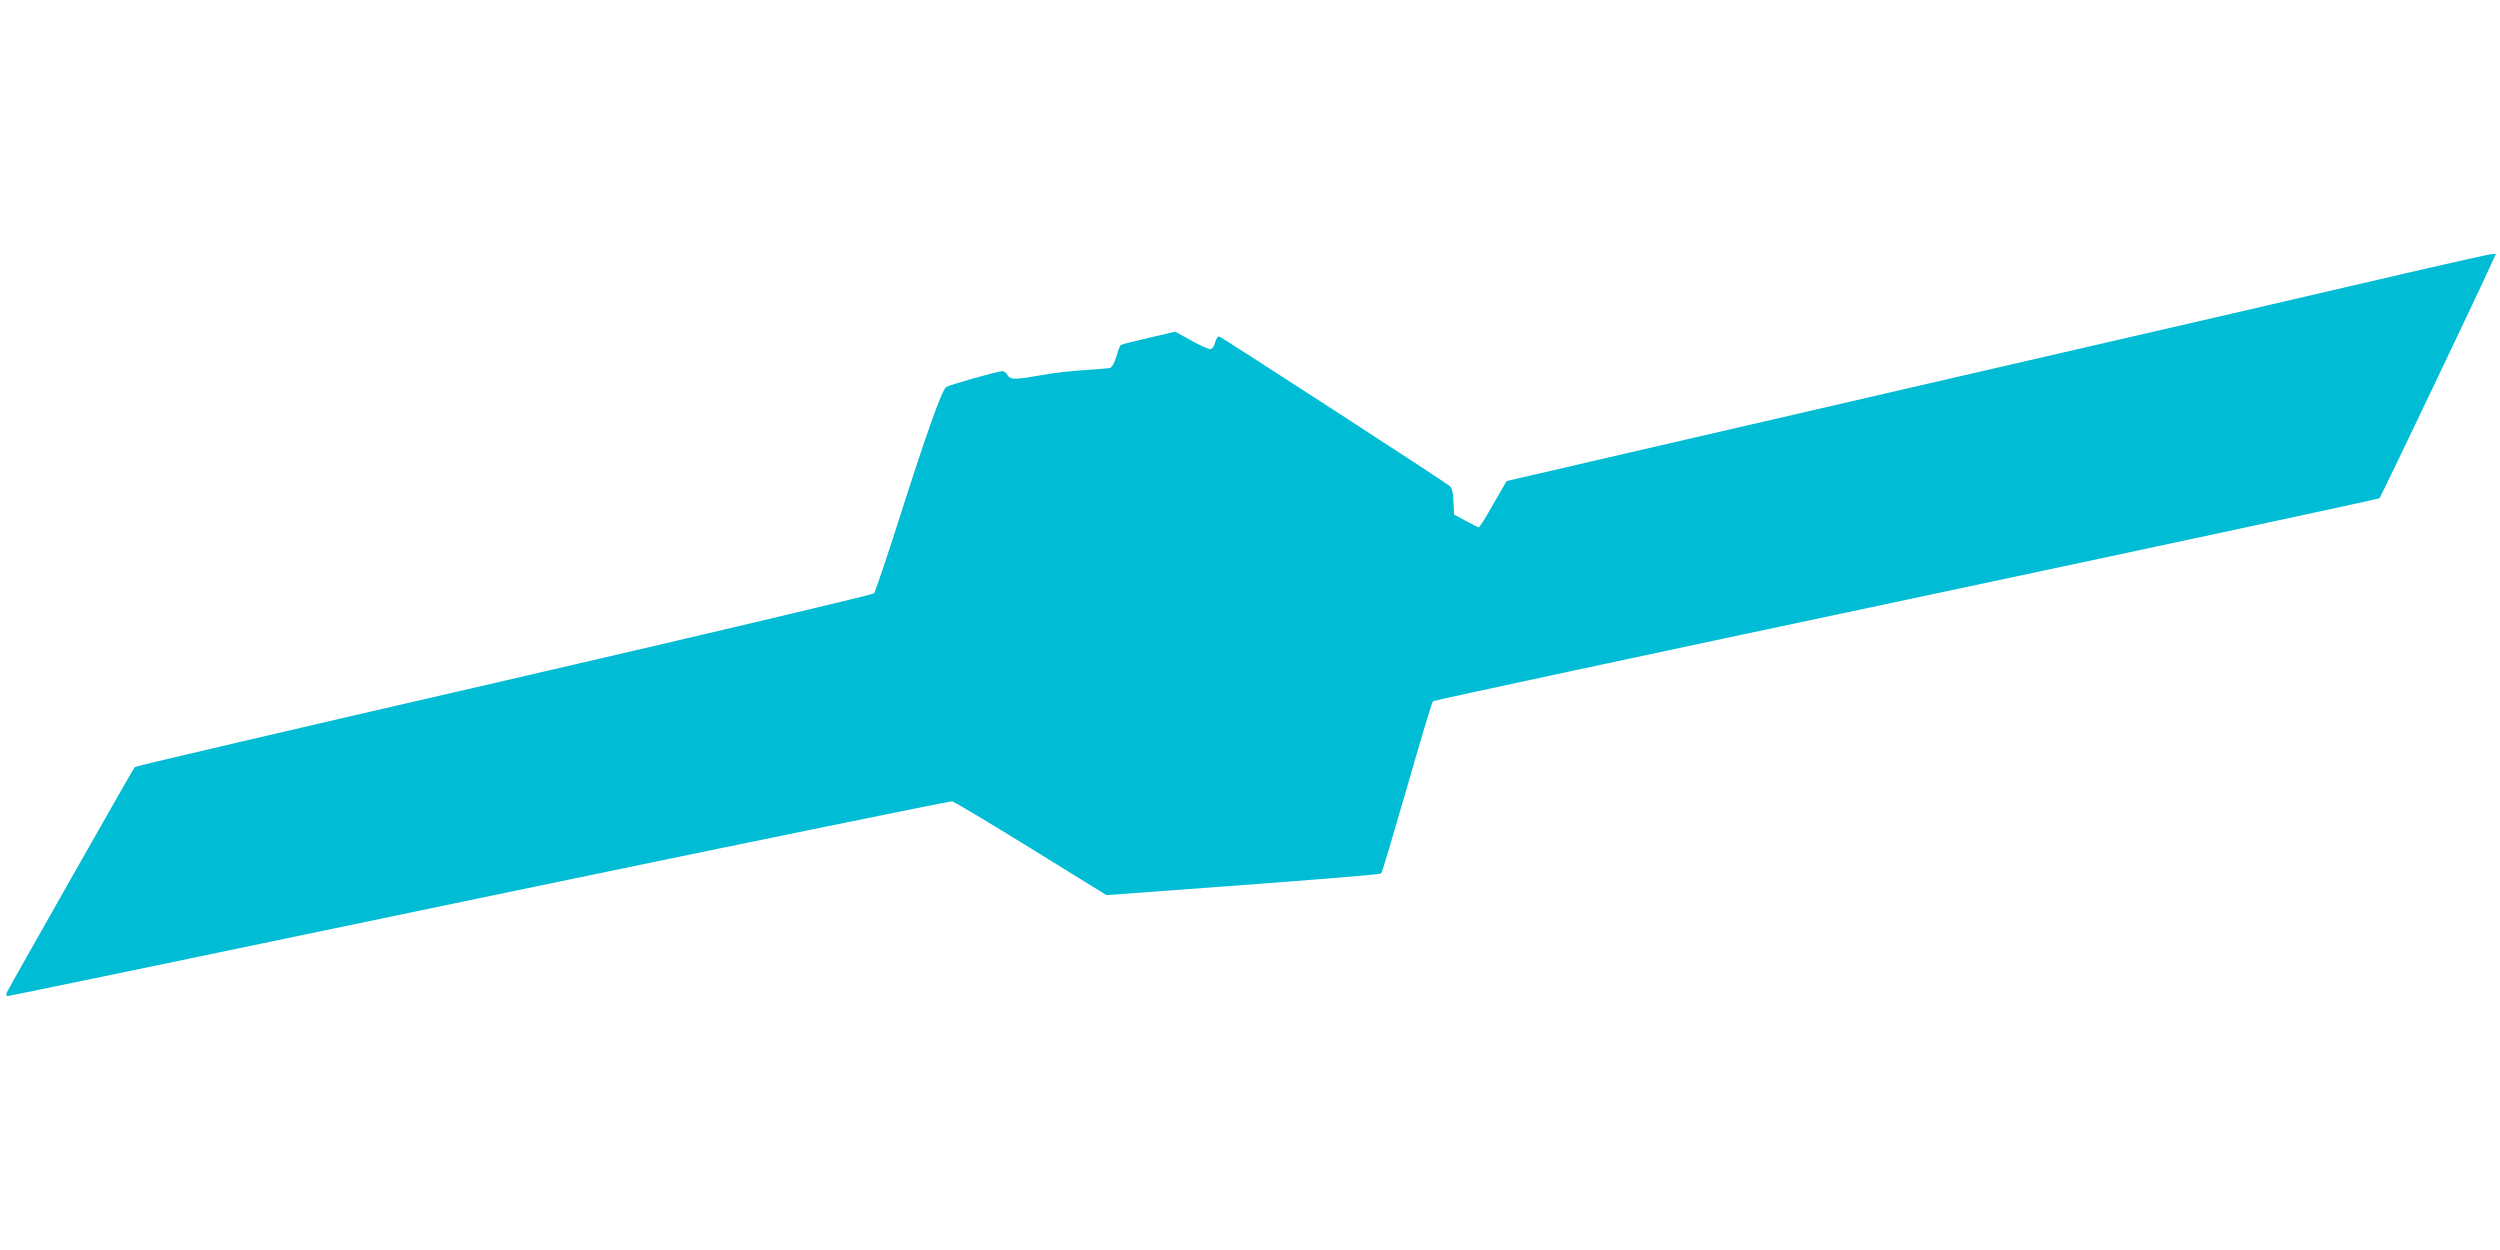<?xml version="1.0" standalone="no"?>
<!DOCTYPE svg PUBLIC "-//W3C//DTD SVG 20010904//EN"
 "http://www.w3.org/TR/2001/REC-SVG-20010904/DTD/svg10.dtd">
<svg version="1.0" xmlns="http://www.w3.org/2000/svg"
 width="1280pt" height="640pt" viewBox="0 0 1280 640"
 preserveAspectRatio="xMidYMid meet">
<g transform="translate(0,640) scale(0.1,-0.1)"
fill="#00bcd4" stroke="none">
<path d="M12335 5005 c-220 -52 -1349 -313 -2510 -580 -1160 -268 -2110 -487
-2111 -488 -1 -1 -32 -55 -69 -119 -36 -65 -70 -118 -73 -118 -4 0 -34 15 -67
33 l-60 32 -3 66 c-2 48 -8 71 -20 81 -21 19 -1161 758 -1179 765 -7 3 -15 -8
-21 -29 -4 -18 -15 -34 -23 -36 -8 -1 -53 18 -99 44 l-83 46 -136 -32 c-74
-17 -138 -33 -142 -36 -4 -2 -15 -29 -23 -59 -10 -33 -23 -56 -34 -59 -9 -2
-69 -7 -132 -11 -63 -4 -162 -15 -220 -26 -134 -24 -157 -24 -172 1 -7 11 -18
20 -25 20 -22 0 -278 -72 -289 -82 -22 -16 -101 -239 -230 -643 -70 -220 -133
-406 -139 -413 -7 -7 -860 -209 -1895 -448 -1036 -238 -1887 -437 -1890 -441
-10 -12 -648 -1137 -656 -1156 -3 -10 -1 -17 5 -17 7 0 1093 225 2414 501
1321 275 2411 498 2422 496 11 -2 193 -111 405 -242 l385 -238 300 22 c788 58
1101 83 1107 89 4 4 63 202 132 441 68 238 128 437 133 441 4 4 1095 238 2423
519 1328 282 2419 516 2423 520 7 7 517 1074 572 1199 l24 52 -22 -1 c-12 -1
-202 -43 -422 -94z"/>
</g>
</svg>
